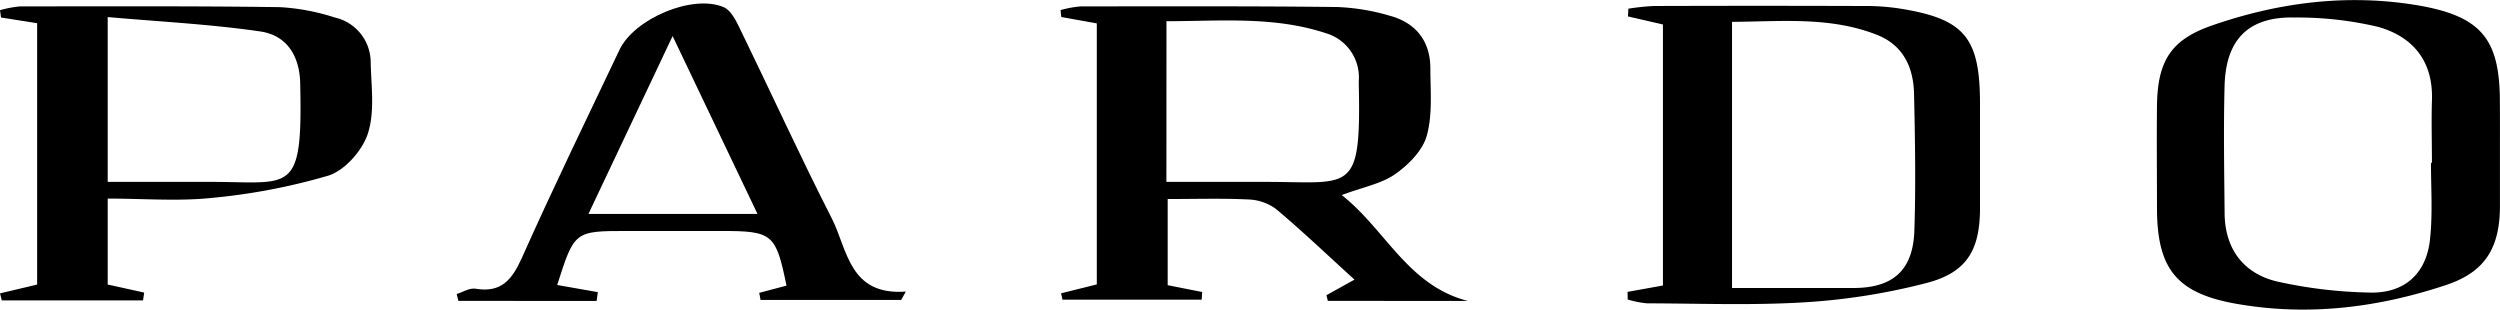 <svg xmlns="http://www.w3.org/2000/svg" viewBox="0 0 391.16 48.46"><g id="Layer_2" data-name="Layer 2"><g id="Layer_1-2" data-name="Layer 1"><path d="M171.61,3.66l-5.56-1-.11-1.08A16.36,16.36,0,0,1,169.12,1c13.38,0,26.76-.06,40.13.1a33.55,33.55,0,0,1,8.16,1.35c4.07,1.09,6.35,3.91,6.39,8.15,0,3.56.37,7.29-.56,10.63-.65,2.33-2.88,4.58-5,6.05s-5,2-8.31,3.24c6.88,5.4,10.33,14.15,19.72,16.56H207.76l-.22-.89,4.39-2.44c-4.31-3.91-8.18-7.61-12.28-11.05a7.71,7.71,0,0,0-4.34-1.49c-4.06-.2-8.14-.07-12.61-.07V44.62l5.4,1.07-.08,1.2H166.24l-.22-1,5.59-1.39Zm10.89,24.8h15.59c13.42,0,14.88,2,14.51-15.34,0-.16,0-.32,0-.48a7.2,7.2,0,0,0-5.16-7.45c-8.14-2.68-16.51-1.88-24.93-1.87Z"/><path d="M391.15,23.22c0,3.09,0,6.17,0,9.25-.07,6.46-2.43,10.14-8.47,12.14-10.51,3.49-21.31,4.86-32.32,3-9.7-1.6-12.85-5.4-12.87-15,0-5.35-.06-10.71,0-16.07.09-7,2.18-10.33,8.62-12.56,10.47-3.63,21.26-5,32.28-3.13,9.86,1.71,12.74,5.27,12.75,15.07C391.16,18.36,391.15,20.79,391.15,23.22Zm-10.79,2.25h.15c0-3.24-.1-6.48,0-9.71.24-6.11-2.89-10-8.44-11.56a54.57,54.57,0,0,0-13-1.46c-7.18-.18-10.77,3.34-11,10.57-.18,6.64-.06,13.28,0,19.92,0,5.55,2.81,9.48,8.1,10.79a72.33,72.33,0,0,0,14.41,1.75c5.66.23,9.19-3,9.66-8.65C380.63,33.26,380.36,29.36,380.36,25.47Z"/><path d="M254.65,45.67l5.54-1V3.83l-5.47-1.26.06-1.21a37.34,37.34,0,0,1,3.91-.42q16.4-.06,32.8,0a35.7,35.7,0,0,1,5.37.34c10.49,1.6,12.94,4.47,12.94,15,0,5.51,0,11,0,16.54-.07,6.42-2.14,9.84-8.37,11.46a100,100,0,0,1-18.75,3c-8.29.53-16.63.2-25,.18a15,15,0,0,1-3-.6ZM271,45.06c6.66,0,12.83,0,19,0s9.33-2.75,9.53-9c.23-7.12.11-14.26-.05-21.38-.1-4.14-1.67-7.63-5.88-9.26-7.32-2.85-14.89-2.05-22.6-2Z"/><path d="M16.85,31.07V44.52l5.71,1.26L22.38,47H.28L0,45.9l5.81-1.38V3.63L.16,2.74,0,1.6A16.51,16.51,0,0,1,3.16,1c13.55,0,27.1-.07,40.65.12a33.94,33.94,0,0,1,8.58,1.62A7.2,7.2,0,0,1,58,9.82c.09,3.72.66,7.71-.45,11.1-.87,2.65-3.61,5.76-6.18,6.56A96.58,96.58,0,0,1,32.76,31C27.63,31.5,22.4,31.07,16.85,31.07Zm0-2.61c5.47,0,10.5,0,15.53,0,13.2-.07,15,2.42,14.59-15.42-.09-4.35-2.14-7.53-6.26-8.12C32.9,3.78,25,3.39,16.85,2.67Z"/><path d="M118.79,45.82l4.27-1.13c-1.67-8.13-2.17-8.55-10.21-8.55H98.18c-8.3,0-8.3,0-11,8.45l6.36,1.12-.19,1.37H71.72L71.45,46c1-.29,2-1,3-.82,4,.66,5.67-1.44,7.19-4.8C86.53,29.41,91.78,18.62,96.93,7.79c2.33-4.89,11.42-8.73,16.28-6.68,1.12.47,1.92,2.05,2.52,3.29,4.83,9.91,9.4,19.94,14.41,29.76,2.49,4.9,2.7,12.11,11.59,11.46L141,46.93H119ZM92.07,33.47h26.45L105.24,5.64C100.66,15.33,96.47,24.18,92.07,33.47Z"/></g></g></svg>